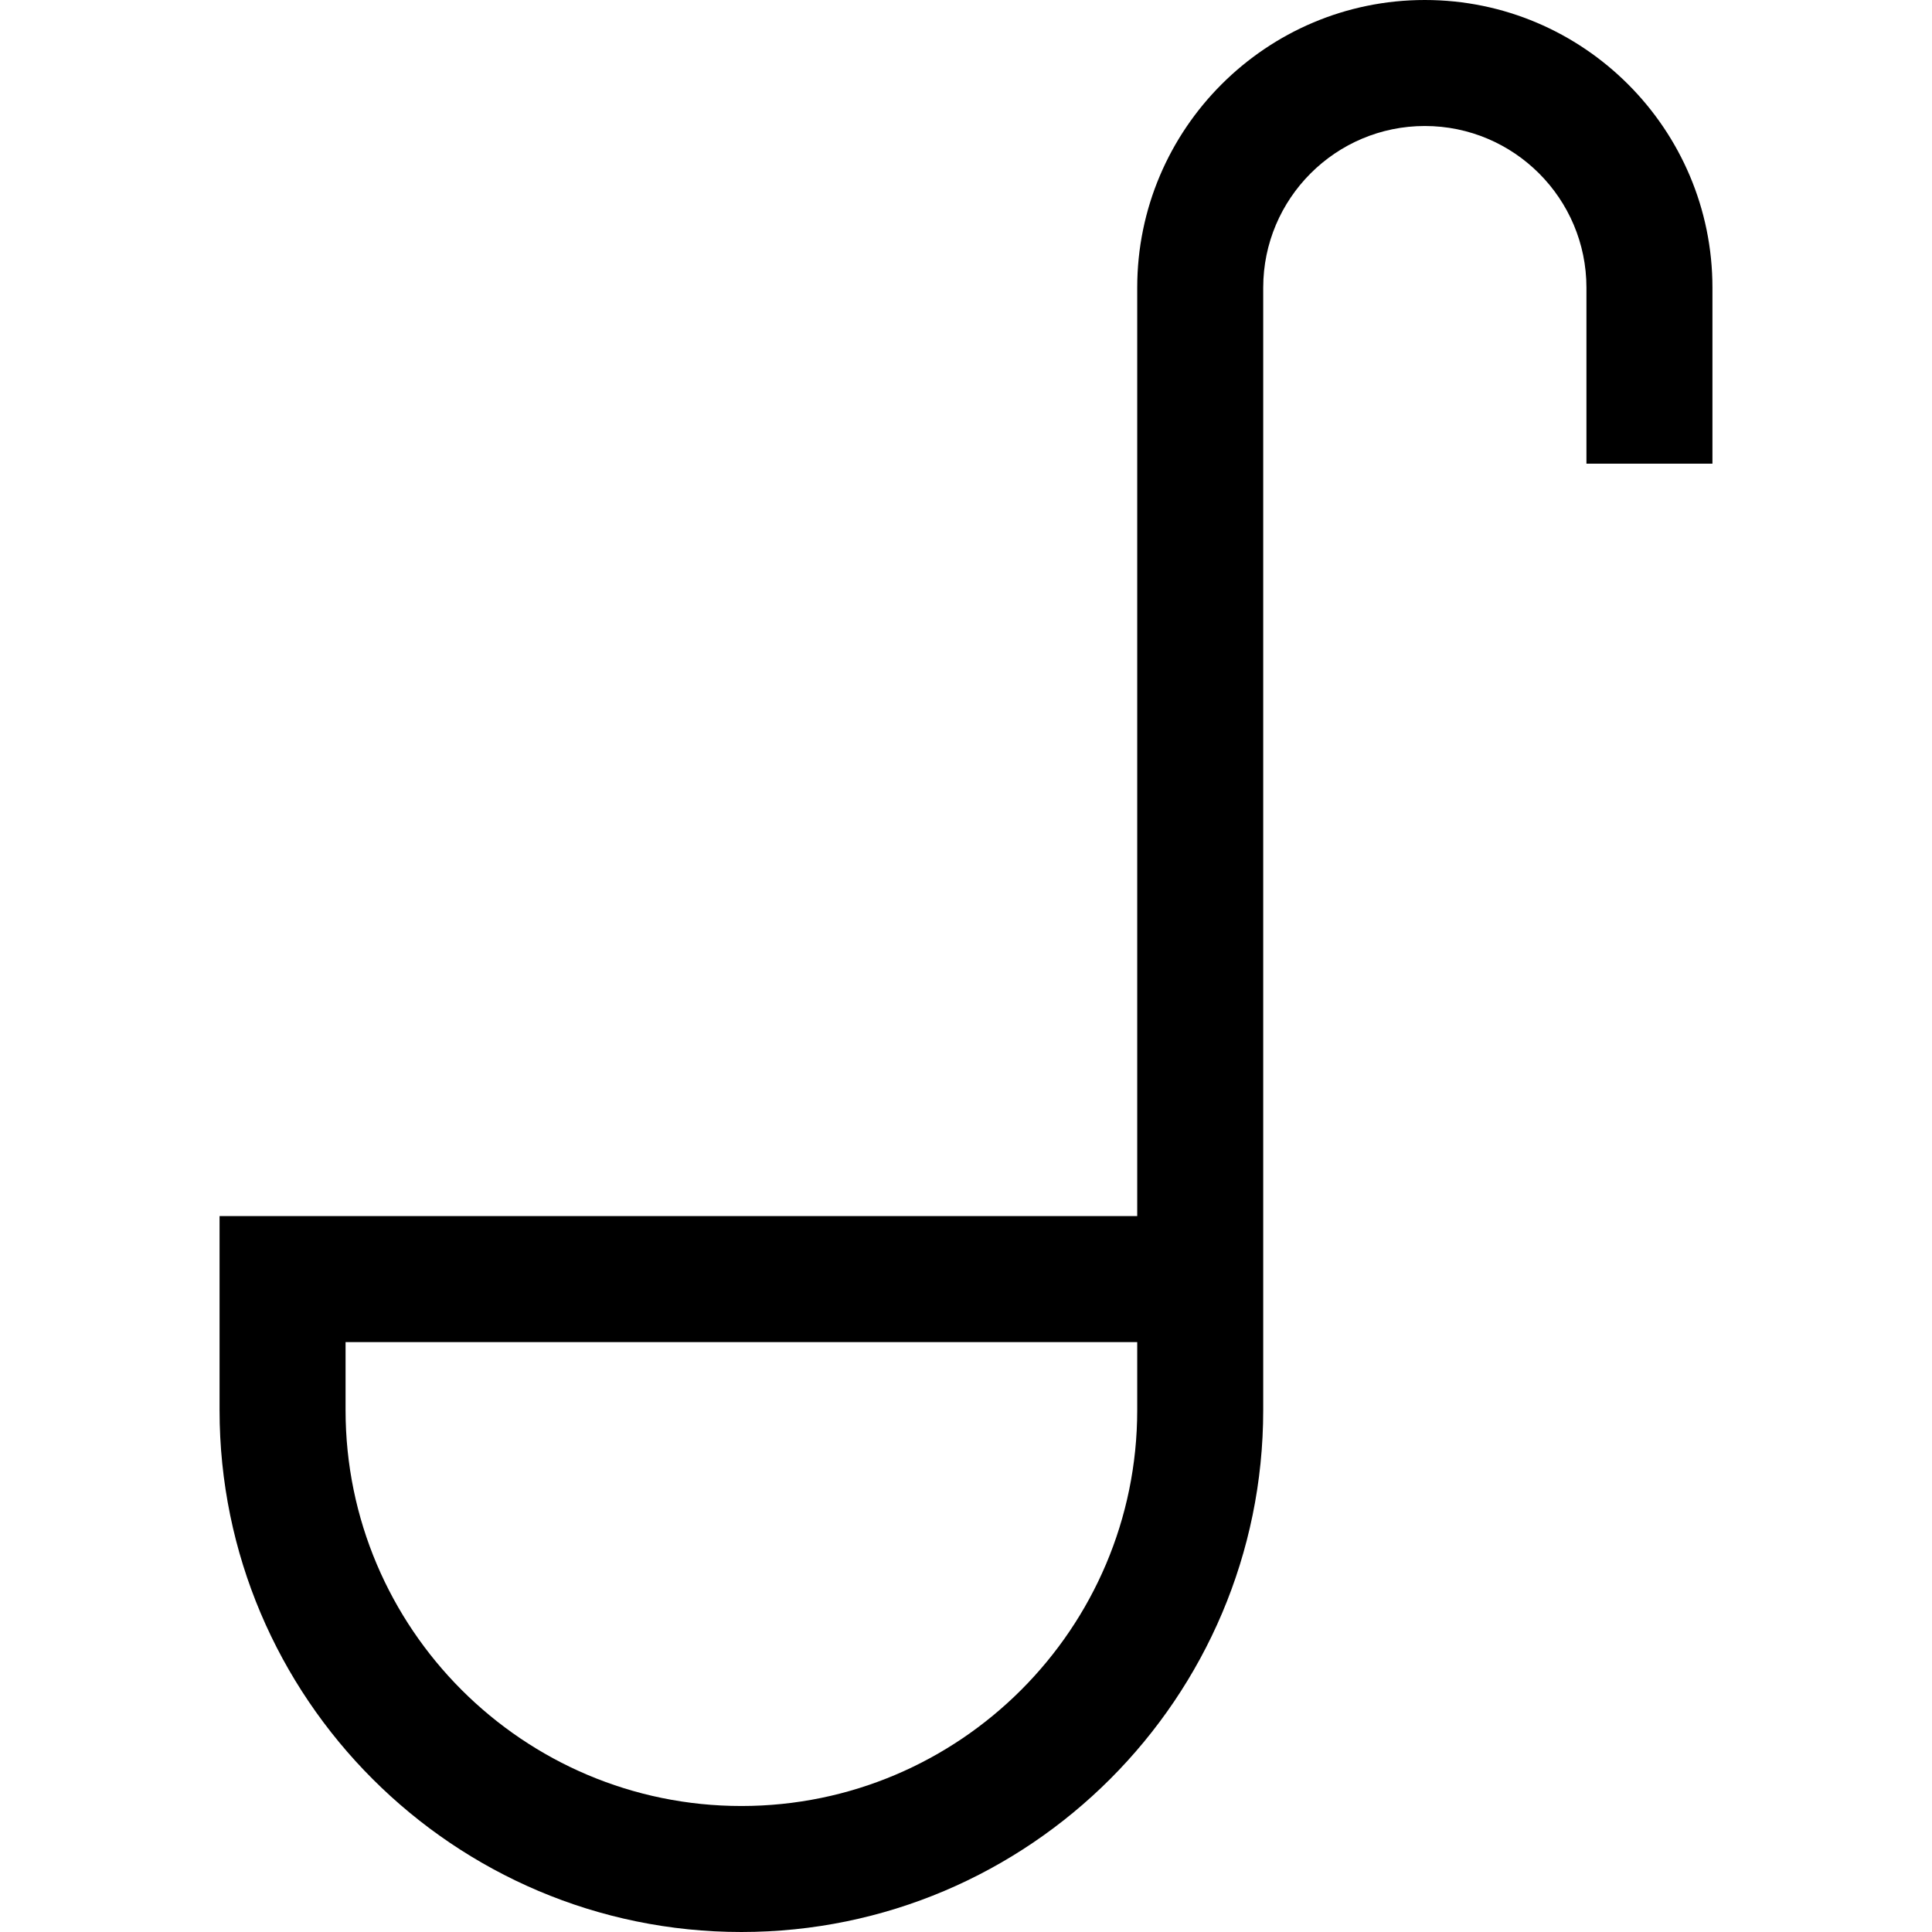 <?xml version="1.0" encoding="iso-8859-1"?>
<!-- Uploaded to: SVG Repo, www.svgrepo.com, Generator: SVG Repo Mixer Tools -->
<svg fill="#000000" height="800px" width="800px" version="1.1" id="Layer_1" xmlns="http://www.w3.org/2000/svg" xmlns:xlink="http://www.w3.org/1999/xlink" 
	 viewBox="0 0 512 512" xml:space="preserve">
<g>
	<g>
		<path d="M377.595,0c-42.029,0-76.22,34.193-76.22,76.22v246.053H58.186v51.437c0,76.254,62.038,138.29,138.29,138.29
			s138.289-62.037,138.289-138.29v-34.741v-16.696V76.22c0-23.615,19.213-42.829,42.829-42.829
			c23.615,0,42.829,19.213,42.829,42.829v46.659h33.391V76.22C453.815,34.193,419.622,0,377.595,0z M301.375,373.71
			c0,57.842-47.057,104.899-104.898,104.899c-57.841,0-104.899-47.057-104.899-104.899v-18.046h209.796V373.71z"/>
	</g>
</g>
</svg>